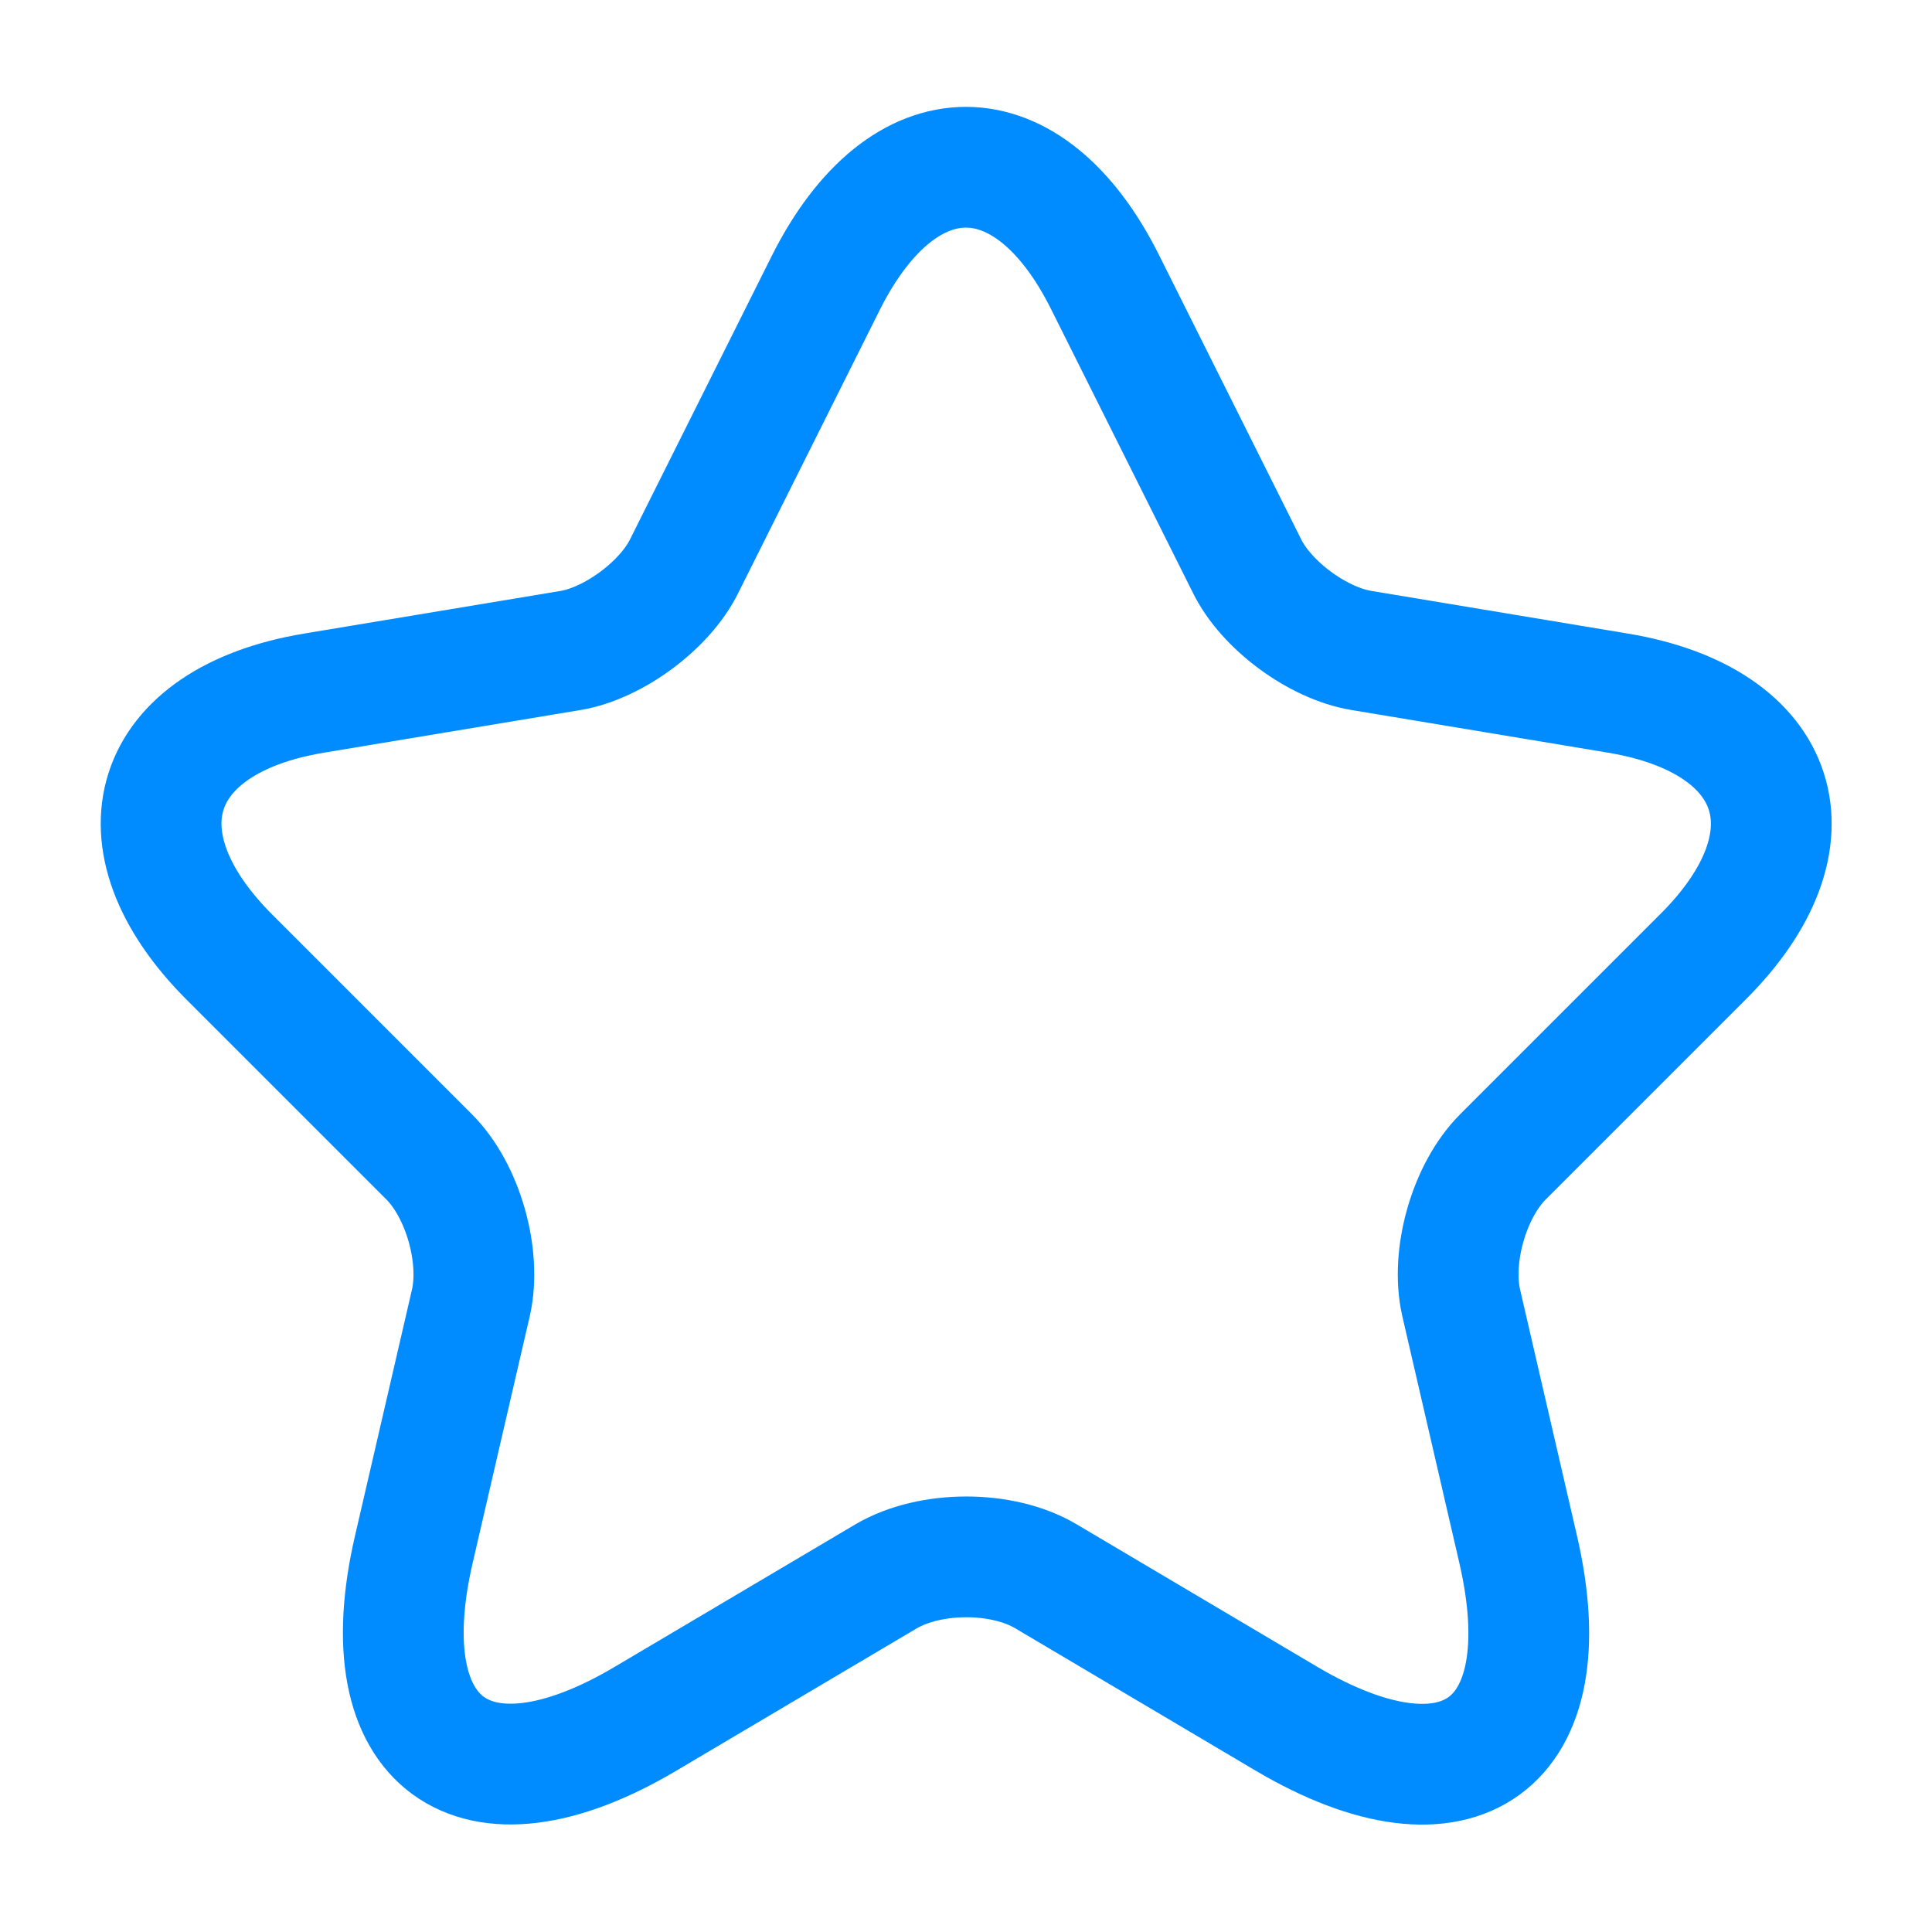 <svg width="30" height="30" viewBox="0 0 30 30" fill="none" xmlns="http://www.w3.org/2000/svg">
<path d="M17.163 4.388L19.363 8.788C19.663 9.4 20.463 9.988 21.138 10.1L25.125 10.763C27.675 11.188 28.275 13.038 26.438 14.863L23.338 17.963C22.813 18.488 22.525 19.5 22.688 20.225L23.575 24.063C24.275 27.1 22.663 28.275 19.975 26.688L16.238 24.475C15.563 24.075 14.45 24.075 13.763 24.475L10.025 26.688C7.35 28.275 5.725 27.088 6.425 24.063L7.313 20.225C7.475 19.5 7.188 18.488 6.663 17.963L3.563 14.863C1.738 13.038 2.325 11.188 4.875 10.763L8.863 10.1C9.525 9.988 10.325 9.4 10.625 8.788L12.825 4.388C14.025 2 15.975 2 17.163 4.388Z" stroke="#008BFF" stroke-width="1.875" stroke-linecap="round" stroke-linejoin="round"/>
</svg>
